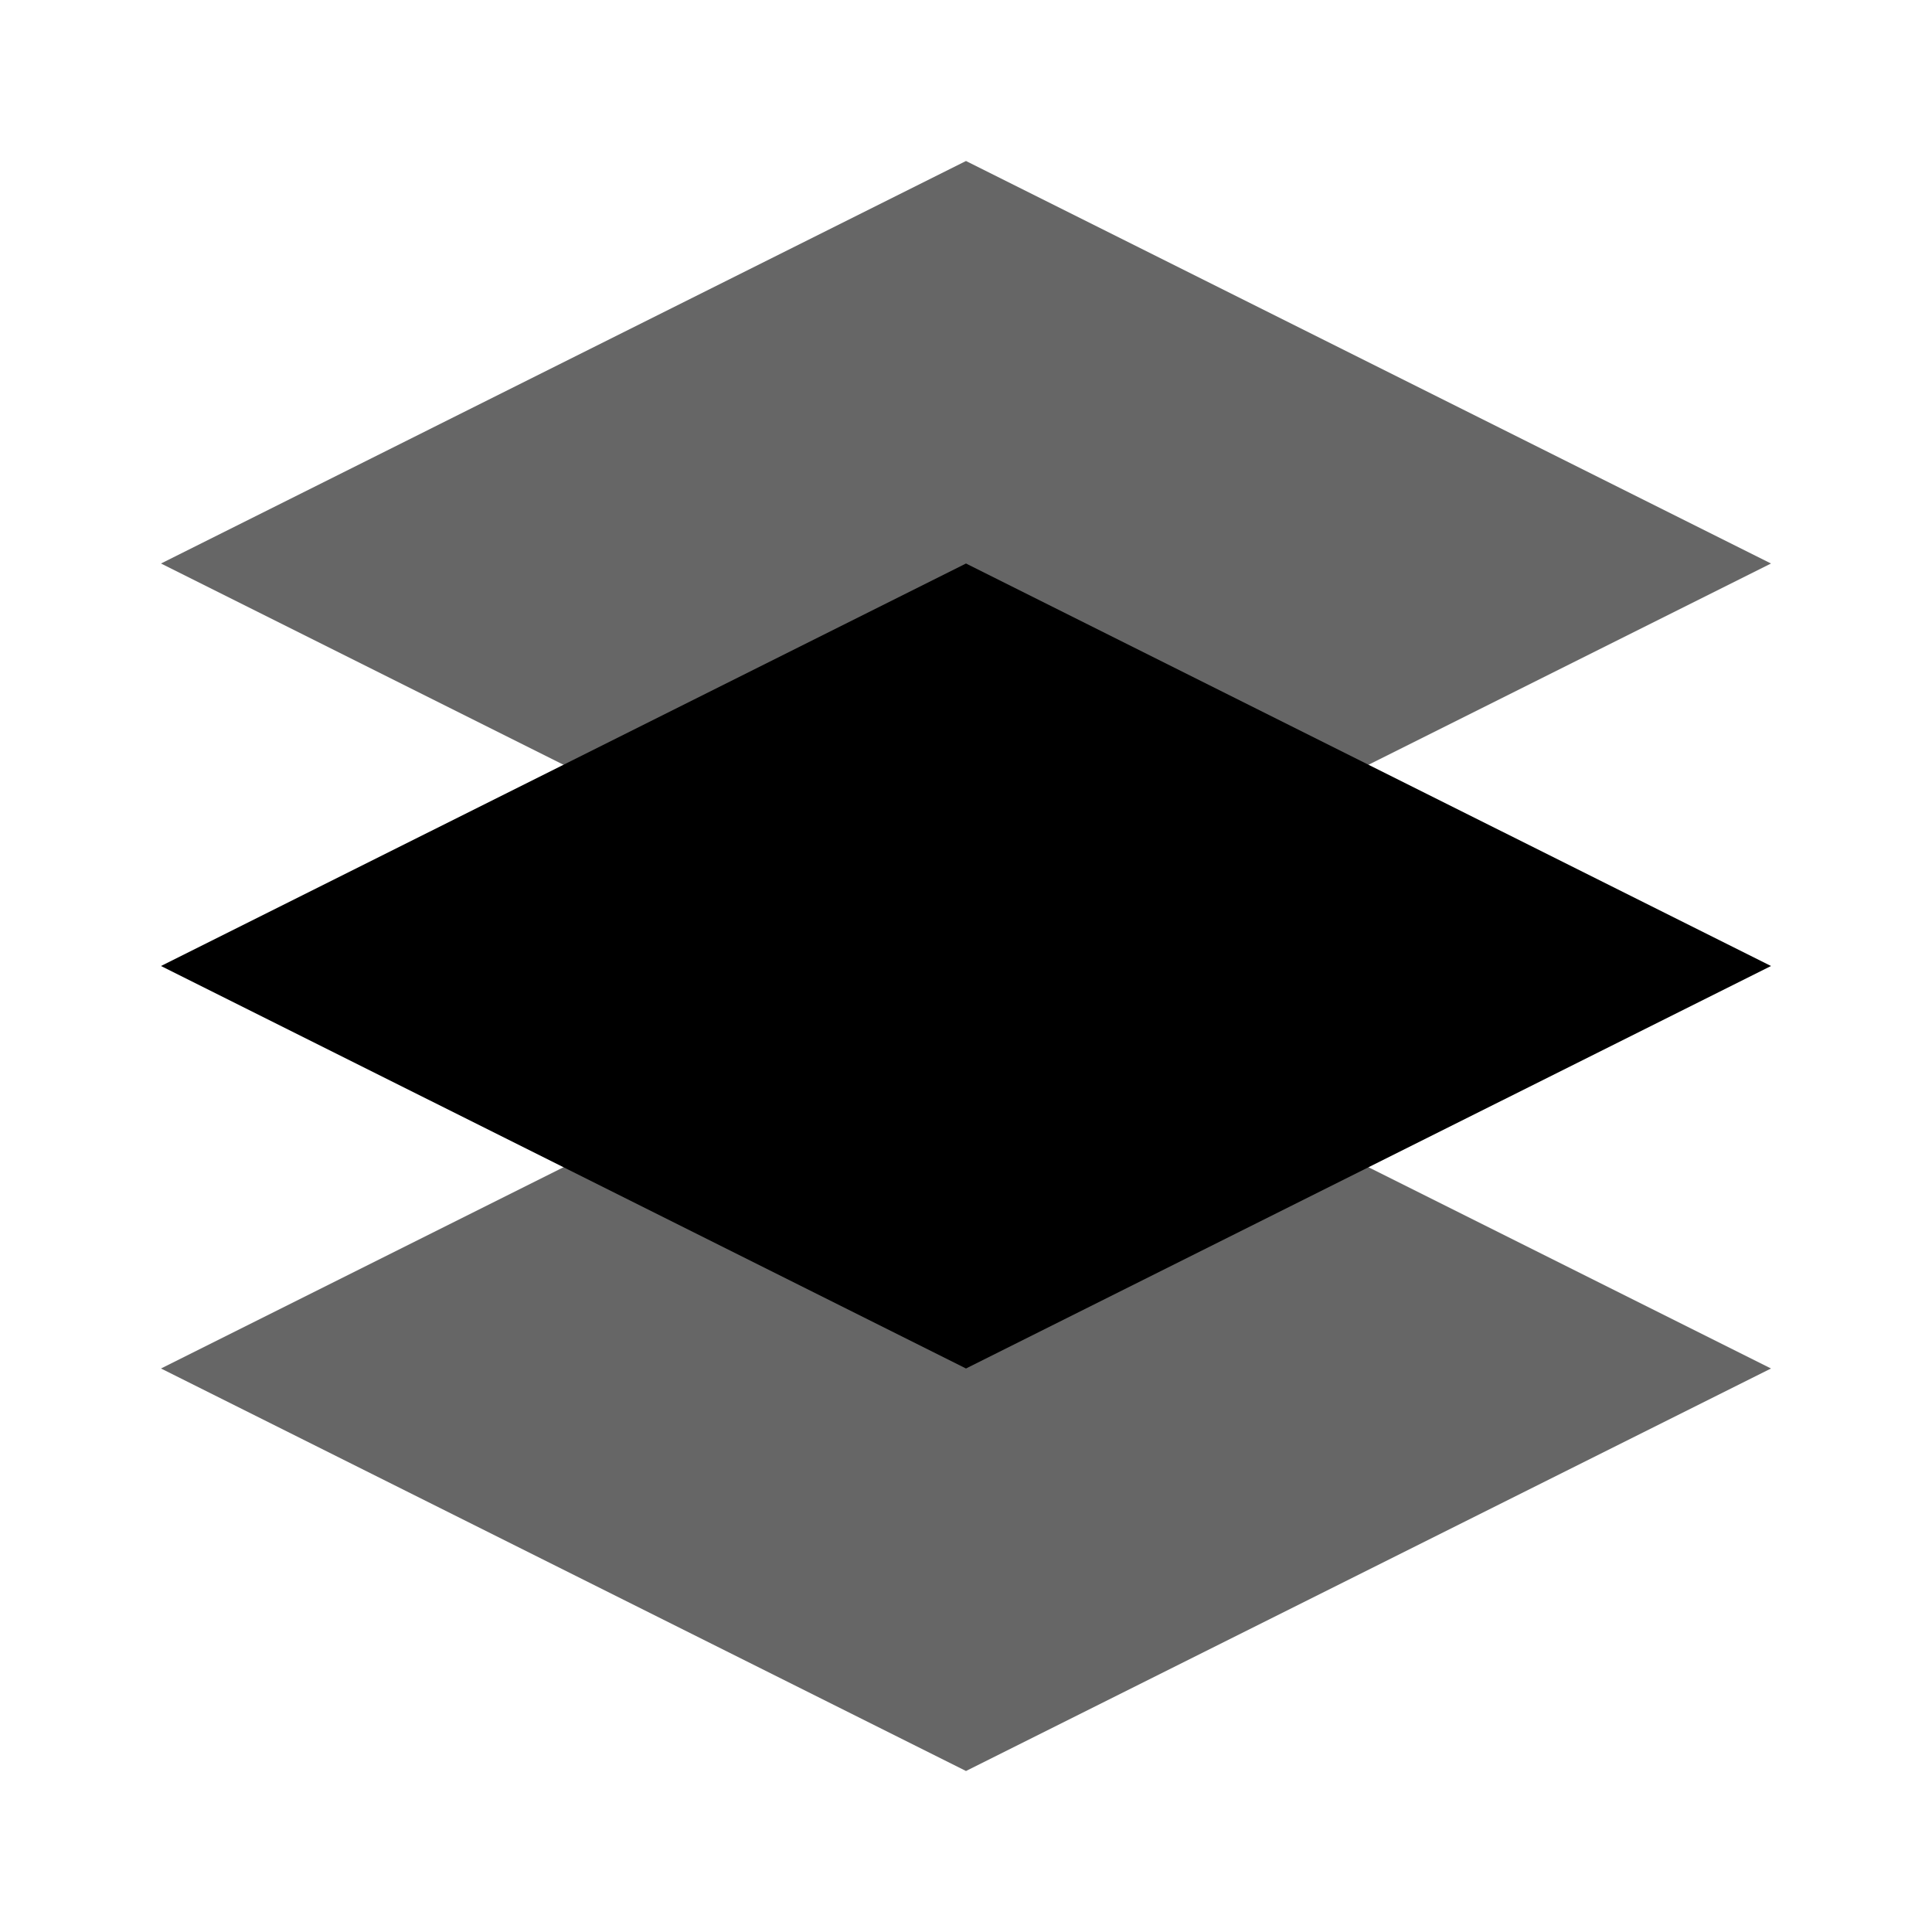 <svg xmlns="http://www.w3.org/2000/svg" viewBox="0 0 24 24" fill="currentColor">
  <path d="M12 2L2 7l10 5 10-5-10-5zM2 17l10 5 10-5-10-5-10 5z" opacity="0.6" />
  <path d="M2 12l10 5 10-5-10-5-10 5z" />
</svg>
